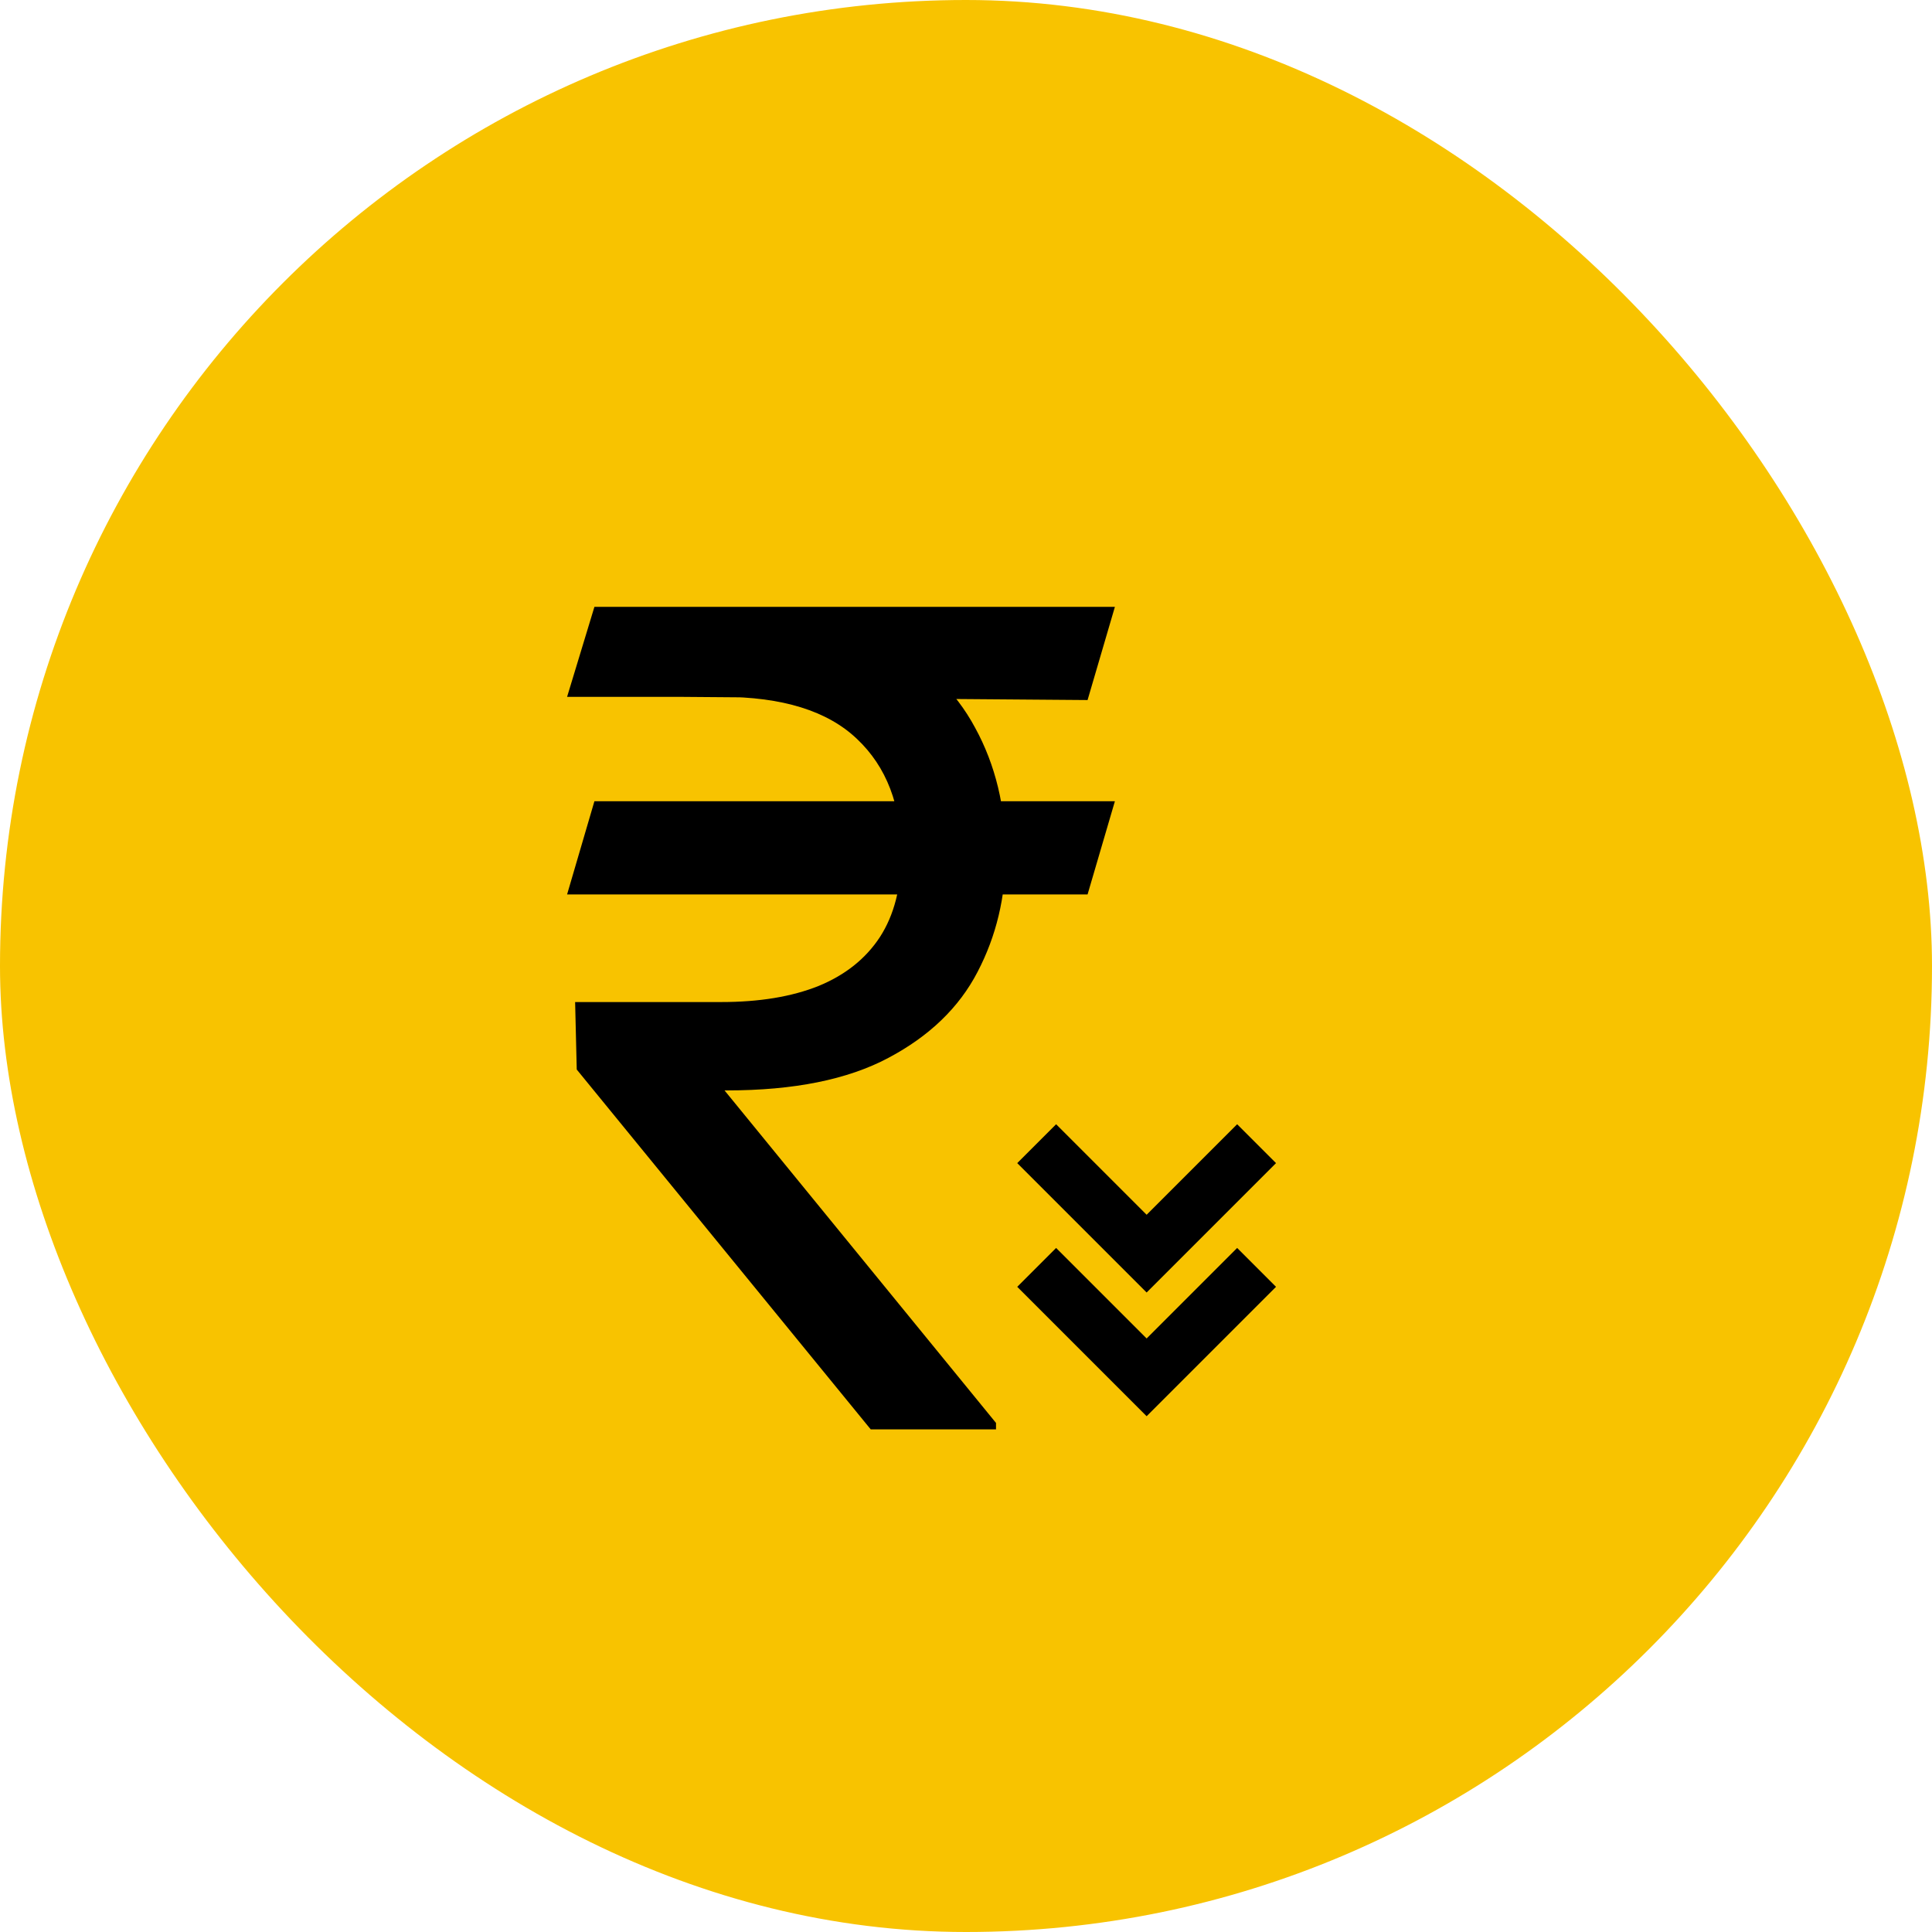 <svg width="123" height="123" viewBox="0 0 123 123" fill="none" xmlns="http://www.w3.org/2000/svg">
<rect width="123" height="123" rx="61.5" fill="#F8C300"/>
<path d="M70.979 51.011L69.24 56.943H36.104L37.843 51.011H70.979ZM55.434 91L36.718 68.091L36.615 63.795H45.922C48.343 63.795 50.405 63.455 52.11 62.773C53.814 62.074 55.118 61.034 56.022 59.653C56.925 58.256 57.377 56.5 57.377 54.386C57.377 51.267 56.439 48.821 54.564 47.048C52.689 45.258 49.809 44.364 45.922 44.364H36.104L37.843 38.636H45.922C50.081 38.636 53.49 39.327 56.15 40.707C58.826 42.071 60.803 43.946 62.081 46.332C63.377 48.702 64.025 51.386 64.025 54.386C64.025 57.097 63.428 59.594 62.235 61.878C61.059 64.145 59.166 65.969 56.559 67.349C53.968 68.73 50.541 69.421 46.28 69.421H46.127L63.411 90.591V91H55.434ZM70.979 38.636L69.24 44.568L43.161 44.364L44.9 38.636H70.979Z" fill="black"/>
<path d="M66 72.812L73 79.812L80 72.812" stroke="black" stroke-width="3.5"/>
<path d="M66 80.688L73 87.688L80 80.688" stroke="black" stroke-width="3.5"/>
</svg>
